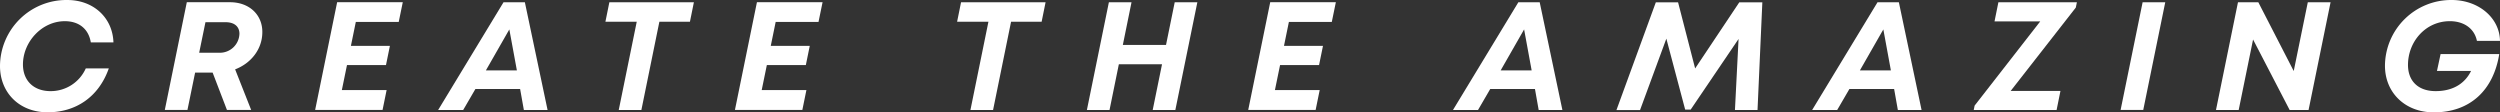 <svg id="グループ_295" data-name="グループ 295" xmlns="http://www.w3.org/2000/svg" width="890" height="40" viewBox="0 0 890 40">
  <rect x="0" y="0" width="890" height="40" fill="#333333" stroke="none"/>
  <path id="パス_14" data-name="パス 14" d="M52.75,64.464a23.638,23.638,0,0,1,23.974-23.5c9.3,0,16.118,6.3,16.412,15.08H85.077c-.768-4.666-4.086-7.54-9.256-7.54-8.195,0-14.9,7.407-14.9,15.412,0,5.7,3.77,9.486,9.82,9.486A13.659,13.659,0,0,0,83.293,65.3h8.195C87.831,75.675,79.546,80.937,69.7,80.937,59.567,80.937,52.75,73.884,52.75,64.464Z" transform="translate(-52.75 -40.96)" fill="#fff"/>
  <path id="パス_15" data-name="パス 15" d="M103.775,65.214l5.711,14.448h-8.623l-5.1-13.3H89.531L86.8,79.662H78.74L86.573,41.31h15.351c6.908,0,11.536,4.463,11.536,10.582C113.482,58.012,109.441,63.049,103.775,65.214Zm-12.8-5.921h7.043a6.972,6.972,0,0,0,7.292-6.826c-.045-2.474-1.761-4.043-4.944-4.043H93.21Z" transform="translate(-20.069 -40.52)" fill="#fff"/>
  <path id="パス_16" data-name="パス 16" d="M116.92,48.357l-1.738,8.483h13.883l-1.4,6.849H113.782l-1.829,8.9h15.938l-1.445,7.07h-24l7.833-38.352h23.365L132.2,48.335H116.92Z" transform="translate(9.745 -40.52)" fill="#fff"/>
  <path id="パス_17" data-name="パス 17" d="M151.079,72.183H135.164l-4.357,7.489H121.89L145.164,41.32h7.608l8.082,38.352h-8.443Zm-12.19-6.606h11.039l-2.686-14.6Z" transform="translate(34.083 -40.507)" fill="#fff"/>
  <path id="パス_18" data-name="パス 18" d="M178.382,48.235H167.5L161.09,79.672h-8.059l6.411-31.437H148.29l1.4-6.915h30.092Z" transform="translate(67.24 -40.507)" fill="#fff"/>
  <path id="パス_19" data-name="パス 19" d="M183.223,48.357l-1.738,8.483h13.883l-1.4,6.849H180.085l-1.829,8.9h15.915l-1.445,7.07h-24l7.833-38.352h23.365l-1.445,7.025h-15.26Z" transform="translate(92.91 -40.52)" fill="#fff"/>
  <path id="パス_20" data-name="パス 20" d="M233.882,48.235H223L216.59,79.672h-8.059l6.411-31.437H203.79l1.4-6.915h30.092Z" transform="translate(136.942 -40.507)" fill="#fff"/>
  <path id="パス_21" data-name="パス 21" d="M263.595,41.32l-7.833,38.352H247.7l3.318-16.282H235.647l-3.318,16.282H224.27L232.1,41.32h8.059L237.07,56.5h15.373l3.093-15.177Z" transform="translate(162.661 -40.507)" fill="#fff"/>
  <path id="パス_22" data-name="パス 22" d="M264.2,48.357l-1.738,8.483h13.883l-1.4,6.849H261.062l-1.829,8.9h15.938l-1.445,7.07h-24l7.833-38.352h23.365l-1.445,7.025H264.2Z" transform="translate(194.639 -40.52)" fill="#fff"/>
  <path id="パス_23" data-name="パス 23" d="M311.229,72.183H295.314l-4.357,7.489H282.04L305.314,41.32h7.608L321,79.672h-8.443Zm-12.213-6.606h11.039l-2.686-14.6Z" transform="translate(235.214 -40.507)" fill="#fff"/>
  <path id="パス_24" data-name="パス 24" d="M359.784,41.32l-1.716,38.353h-8.036l1.287-25.3L334.275,79.518h-1.964l-6.7-25.252-9.368,25.428h-8.4l14.019-38.353h7.924l6.073,23.528,15.712-23.528h8.217Z" transform="translate(267.61 -40.507)" fill="#fff"/>
  <path id="パス_25" data-name="パス 25" d="M367.909,72.183H351.994l-4.357,7.489H338.72L361.994,41.32H369.6l8.082,38.352h-8.443Zm-12.19-6.606h11.039l-2.686-14.6Z" transform="translate(306.398 -40.507)" fill="#fff"/>
  <path id="パス_26" data-name="パス 26" d="M400.565,43.2l-23.184,29.67H395.1l-1.377,6.8h-29.5l.316-1.569L387.9,48.124H371.624L373,41.32h27.947Z" transform="translate(338.425 -40.507)" fill="#fff"/>
  <path id="パス_27" data-name="パス 27" d="M395.263,41.32h8.059l-7.833,38.329H387.43Z" transform="translate(367.507 -40.507)" fill="#fff"/>
  <path id="パス_28" data-name="パス 28" d="M443.262,41.32l-7.833,38.352H428.7l-13.025-25.1-5.124,25.1H402.47L410.3,41.32h7.246l12.6,24.478,5.011-24.478Z" transform="translate(386.419 -40.507)" fill="#fff"/>
  <path id="パス_29" data-name="パス 29" d="M448.918,60.219H469.8c-2.077,12.935-10.452,20.741-23.3,20.741-10.2,0-17.382-7.009-17.382-16.584A23.56,23.56,0,0,1,452.846,40.96c9.662,0,17.089,6.39,17.224,14.549h-8.217c-.858-4.29-4.515-7.009-9.639-7.009-8.646,0-14.9,7.3-14.9,15.567,0,5.683,3.567,9.331,9.842,9.331,6.389,0,10.5-2.875,12.619-7.186H447.631Z" transform="translate(419.93 -40.96)" fill="#fff"/>
</svg>
